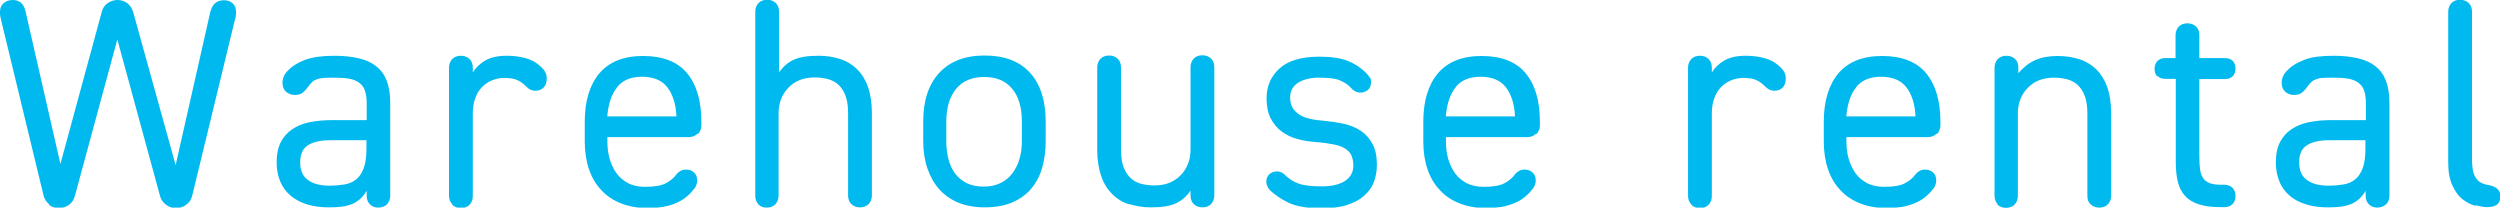 <?xml version="1.0" encoding="UTF-8"?>
<svg id="_レイヤー_2" data-name="レイヤー 2" xmlns="http://www.w3.org/2000/svg" viewBox="0 0 107.18 8.9">
  <defs>
    <style>
      .cls-1 {
        fill: #00b9ef;
      }
    </style>
  </defs>
  <g id="contents">
    <g>
      <path class="cls-1" d="M2.11,8.76c-.12-.1-.2-.22-.24-.37L.05.87c-.02-.07-.03-.13-.04-.18s-.01-.12-.01-.18C0,.35.05.23.15.14c.1-.09.23-.14.41-.14.13,0,.24.04.33.11.1.08.17.21.21.4l1.49,6.52L4.36.52c.04-.16.12-.29.25-.38.12-.09.27-.14.43-.14s.3.05.42.14c.12.09.2.22.25.38l1.82,6.56,1.48-6.54c.04-.18.11-.31.21-.4.1-.09.23-.13.38-.13.16,0,.29.05.38.14.1.09.14.22.14.38,0,.04,0,.09-.01.15,0,.05-.02.11-.04.17l-1.83,7.54c-.04.16-.12.29-.25.38-.12.1-.27.15-.44.15s-.32-.05-.44-.15c-.13-.1-.21-.22-.25-.37l-1.83-6.71-1.82,6.71c-.04.16-.13.29-.25.38-.13.09-.27.14-.44.14s-.31-.05-.43-.15Z"/>
      <path class="cls-1" d="M16.59,8.76c-.09.09-.22.14-.38.14-.14,0-.26-.05-.35-.14-.09-.09-.14-.21-.14-.37v-.21c-.08.14-.18.26-.28.35-.11.09-.22.17-.35.22-.13.05-.27.09-.43.11-.16.02-.34.03-.54.03-.36,0-.68-.04-.96-.13-.28-.09-.52-.21-.71-.38-.19-.16-.34-.37-.44-.61s-.15-.52-.15-.82c0-.34.06-.63.18-.86s.28-.41.49-.55c.21-.14.45-.24.74-.3.29-.06.61-.09.95-.09h1.5v-.73c0-.23-.03-.41-.08-.55s-.14-.25-.25-.33c-.11-.08-.26-.14-.44-.17-.18-.03-.39-.04-.63-.04-.18,0-.32,0-.44.01s-.22.03-.3.06c-.08.03-.15.07-.2.12-.05.05-.12.12-.18.21-.08.12-.17.2-.25.26-.08.06-.19.08-.32.08-.14,0-.26-.05-.37-.14-.1-.09-.15-.22-.15-.39,0-.09.02-.18.06-.27.04-.09.1-.18.2-.27.17-.18.41-.32.72-.44.31-.11.73-.17,1.25-.17.4,0,.75.04,1.05.11.3.07.55.19.74.34.2.16.35.36.45.62.1.26.15.58.15.96v3.97c0,.15-.05.27-.14.37ZM14.22,6.01c-.25,0-.46.02-.63.06-.17.04-.31.1-.42.18-.11.08-.19.18-.23.3-.05.12-.07.26-.07.42,0,.35.12.6.35.76s.53.23.9.23c.24,0,.45-.02.64-.05.19-.03.36-.1.5-.21.14-.11.25-.27.33-.48s.12-.49.12-.84v-.37h-1.5Z"/>
      <path class="cls-1" d="M19.39,8.76c-.09-.09-.14-.21-.14-.37V2.9c0-.15.05-.27.14-.37.09-.09.21-.14.37-.14s.27.05.37.14c.09.09.14.21.14.37v.21c.13-.22.32-.39.54-.52.23-.13.53-.2.92-.2.3,0,.58.04.83.11.25.07.47.2.67.4.06.06.11.12.15.2.04.07.06.16.06.26,0,.17-.04.3-.13.39-.09.09-.2.14-.35.14-.09,0-.17-.02-.23-.05s-.12-.08-.18-.14c-.12-.12-.24-.21-.38-.27-.13-.06-.32-.09-.55-.09-.19,0-.37.04-.54.11-.16.07-.31.17-.43.3s-.22.29-.28.48c-.07.19-.1.4-.1.64v3.54c0,.15-.05.27-.14.37-.09.09-.21.14-.37.14s-.27-.05-.37-.14Z"/>
      <path class="cls-1" d="M29.89,5.74c-.09.09-.21.14-.37.14h-3.48v.18c0,.27.03.52.1.76s.17.44.3.62c.13.18.3.31.5.42.2.1.44.15.72.15.39,0,.69-.05.88-.15.19-.1.34-.22.45-.37.05-.07.11-.12.18-.16.07-.04.15-.06.24-.06.14,0,.26.04.35.13.09.08.13.2.13.34,0,.08-.02.16-.05.23s-.07.12-.11.16c-.1.13-.21.24-.33.33-.12.1-.26.18-.43.25-.16.07-.34.12-.54.16-.2.03-.42.05-.67.05-.42,0-.8-.07-1.13-.2-.34-.13-.62-.32-.85-.57-.23-.24-.41-.54-.53-.9-.12-.35-.18-.75-.18-1.19v-.83c0-.9.21-1.59.63-2.09.42-.49,1.04-.74,1.87-.74s1.47.24,1.88.73c.41.49.62,1.19.62,2.09v.15c0,.15-.05.27-.14.37ZM26.46,3.74c-.24.29-.37.69-.42,1.2v.05h2.96v-.04c-.03-.52-.17-.93-.4-1.22s-.59-.44-1.07-.44-.84.15-1.07.44Z"/>
      <path class="cls-1" d="M32.52,8.76c-.09-.09-.14-.21-.14-.37V.5c0-.15.05-.27.14-.37.09-.09.21-.14.37-.14s.27.05.37.14c.09.09.14.21.14.37v2.61c.16-.24.36-.42.61-.54.25-.12.61-.18,1.08-.18.34,0,.65.05.93.14.28.09.52.24.72.43.2.2.36.45.47.76.11.31.17.69.17,1.13v3.53c0,.15-.05.27-.14.37-.09.09-.21.14-.37.14s-.27-.05-.37-.14c-.09-.09-.14-.21-.14-.37v-3.52c0-.32-.04-.58-.12-.78-.08-.2-.19-.36-.32-.47-.13-.11-.29-.19-.46-.23-.17-.04-.35-.06-.54-.06-.47,0-.84.15-1.12.44-.28.29-.42.66-.42,1.1v3.53c0,.15-.05.27-.14.37-.09.09-.21.14-.37.14s-.27-.05-.37-.14Z"/>
      <path class="cls-1" d="M44.83,6.05c0,.41-.05.79-.15,1.14-.1.35-.26.65-.47.9-.21.25-.49.45-.82.59-.33.14-.72.21-1.18.21-.42,0-.79-.07-1.12-.2-.32-.13-.6-.33-.82-.57-.22-.25-.39-.55-.51-.9s-.18-.74-.18-1.18v-.83c0-.9.23-1.59.69-2.09.46-.49,1.1-.74,1.94-.74s1.49.24,1.94.73c.45.49.68,1.19.68,2.09v.83ZM42.91,7.84c.2-.1.37-.24.5-.42.13-.18.24-.38.3-.62.07-.24.1-.49.1-.76v-.83c0-.61-.14-1.08-.42-1.41-.28-.34-.68-.5-1.2-.5s-.92.17-1.2.51-.42.81-.42,1.41v.83c0,.27.03.52.09.76.06.24.15.44.28.62.13.18.3.31.5.42.21.1.45.15.74.15.27,0,.5-.05.71-.15Z"/>
      <path class="cls-1" d="M48.4,8.76c-.28-.09-.52-.24-.72-.44s-.36-.45-.47-.77c-.11-.32-.17-.69-.17-1.13v-3.53c0-.15.05-.27.14-.37.09-.09.21-.14.37-.14s.27.05.37.14c.09.09.14.21.14.37v3.52c0,.32.04.58.12.78.08.2.19.36.32.47.13.11.29.19.46.23.17.04.35.06.54.06.47,0,.84-.15,1.12-.44.28-.29.42-.66.42-1.1v-3.53c0-.15.05-.27.14-.37.09-.09.21-.14.37-.14s.27.05.37.14c.09.09.14.21.14.37v5.5c0,.15-.05.27-.14.37-.09.09-.21.14-.37.14s-.27-.05-.37-.14c-.09-.09-.14-.21-.14-.37v-.21c-.16.24-.36.42-.61.54-.25.12-.61.18-1.08.18-.34,0-.65-.05-.93-.14Z"/>
      <path class="cls-1" d="M58.74,3.32c.03.06.04.13.04.2,0,.14-.04.25-.13.33-.09.08-.2.12-.33.12-.08,0-.16-.02-.23-.06-.07-.04-.14-.1-.21-.18-.11-.12-.26-.21-.45-.29-.19-.08-.49-.11-.9-.11-.18,0-.35.02-.5.06-.15.04-.28.09-.38.16-.11.07-.19.15-.25.26-.06.11-.09.23-.09.37,0,.18.04.33.11.45.08.12.18.22.31.3s.28.13.46.17c.18.04.37.06.58.08.29.03.58.07.85.13.27.06.51.16.72.3.21.14.38.33.5.56.13.24.19.53.19.9,0,.28-.05.53-.14.76-.09.23-.24.42-.44.59s-.45.29-.74.38c-.3.09-.65.13-1.05.13-.61,0-1.09-.08-1.42-.24s-.59-.34-.79-.53c-.04-.04-.08-.09-.11-.16-.03-.06-.05-.13-.05-.21,0-.13.04-.24.13-.32.09-.08.2-.12.33-.12.07,0,.13.02.19.04.06.03.11.07.16.12.16.16.35.28.57.36.22.08.55.12,1,.12.42,0,.75-.08.99-.23.24-.16.36-.38.36-.66,0-.17-.03-.31-.08-.43s-.15-.22-.27-.3c-.13-.08-.29-.14-.5-.18-.21-.04-.47-.08-.77-.1-.26-.02-.52-.06-.78-.13-.26-.07-.48-.18-.67-.32-.19-.14-.35-.33-.47-.56-.12-.23-.18-.52-.18-.86,0-.53.19-.96.56-1.29.37-.33.94-.5,1.7-.5.51,0,.92.06,1.22.18.3.12.56.29.78.51.09.09.15.17.18.23Z"/>
      <path class="cls-1" d="M65.84,5.74c-.09.09-.21.14-.37.14h-3.48v.18c0,.27.03.52.1.76s.17.44.3.62c.13.18.3.31.5.42.2.1.44.15.72.15.39,0,.69-.05.88-.15.19-.1.34-.22.45-.37.05-.07.11-.12.18-.16.07-.04.15-.06.24-.06.14,0,.26.04.35.13.09.08.13.2.13.34,0,.08-.02.16-.05.23s-.07.12-.11.16c-.1.13-.21.24-.33.33-.12.1-.26.18-.43.25-.16.07-.34.12-.54.16-.2.03-.42.05-.67.05-.42,0-.8-.07-1.13-.2-.34-.13-.62-.32-.85-.57-.23-.24-.41-.54-.53-.9-.12-.35-.18-.75-.18-1.19v-.83c0-.9.21-1.59.63-2.09.42-.49,1.04-.74,1.87-.74s1.47.24,1.88.73c.41.49.62,1.19.62,2.09v.15c0,.15-.05.27-.14.37ZM62.41,3.74c-.24.29-.37.69-.42,1.2v.05h2.96v-.04c-.03-.52-.17-.93-.4-1.22s-.59-.44-1.07-.44-.84.15-1.07.44Z"/>
      <path class="cls-1" d="M72.51,8.76c-.09-.09-.14-.21-.14-.37V2.9c0-.15.05-.27.14-.37.09-.09.21-.14.37-.14s.27.05.37.14c.09.09.14.21.14.37v.21c.13-.22.32-.39.54-.52.23-.13.53-.2.92-.2.3,0,.58.04.83.11.25.07.47.2.67.4.06.06.11.12.15.2.04.07.06.16.06.26,0,.17-.04.3-.13.39-.09.09-.2.14-.35.14-.09,0-.17-.02-.23-.05s-.12-.08-.18-.14c-.12-.12-.24-.21-.38-.27-.13-.06-.32-.09-.55-.09-.19,0-.37.04-.54.11-.16.07-.31.17-.43.3s-.22.29-.28.48c-.07.19-.1.4-.1.64v3.54c0,.15-.05.27-.14.37-.09.09-.21.14-.37.14s-.27-.05-.37-.14Z"/>
      <path class="cls-1" d="M83.01,5.74c-.09.09-.21.14-.37.14h-3.48v.18c0,.27.03.52.1.76.07.24.17.44.3.62.13.18.3.31.5.42.2.1.44.15.72.15.4,0,.69-.05.88-.15.19-.1.34-.22.45-.37.05-.07.11-.12.18-.16.07-.04.15-.06.24-.06.14,0,.26.04.35.13.09.08.13.2.13.34,0,.08-.02.16-.05.23-.03.07-.07.12-.11.16-.1.13-.21.24-.33.33-.12.1-.26.18-.43.25-.16.07-.34.12-.54.16-.2.03-.42.05-.67.05-.42,0-.8-.07-1.13-.2-.34-.13-.62-.32-.85-.57-.23-.24-.41-.54-.53-.9-.12-.35-.18-.75-.18-1.19v-.83c0-.9.21-1.59.63-2.09.42-.49,1.04-.74,1.87-.74s1.47.24,1.88.73c.41.49.62,1.19.62,2.09v.15c0,.15-.05.27-.14.37ZM79.58,3.74c-.24.29-.37.69-.42,1.2v.05h2.96v-.04c-.03-.52-.17-.93-.4-1.22s-.59-.44-1.07-.44-.84.15-1.07.44Z"/>
      <path class="cls-1" d="M85.65,8.76c-.09-.09-.14-.21-.14-.37V2.9c0-.15.05-.27.14-.37.09-.09.21-.14.37-.14s.27.05.37.14.14.21.14.37v.24c.21-.25.45-.44.72-.56.27-.12.59-.18.97-.18.34,0,.65.05.93.14.28.09.52.24.72.43.2.2.36.45.47.76.11.31.17.69.17,1.13v3.53c0,.15-.05.27-.14.37-.09.09-.21.14-.37.14s-.27-.05-.37-.14-.14-.21-.14-.37v-3.52c0-.32-.04-.58-.12-.78-.08-.2-.19-.36-.32-.47-.13-.11-.29-.19-.46-.23-.17-.04-.35-.06-.54-.06-.47,0-.84.15-1.12.44-.28.29-.42.66-.42,1.1v3.53c0,.15-.05.27-.14.37-.09.09-.21.14-.37.14s-.27-.05-.37-.14Z"/>
      <path class="cls-1" d="M92.49,3.28c-.08-.08-.12-.19-.12-.32,0-.14.04-.26.12-.34.08-.08.19-.13.33-.13h.45v-.98c0-.15.05-.27.14-.37.09-.09.21-.14.37-.14s.27.05.37.14.14.21.14.37v.98h1.1c.14,0,.25.04.33.12s.12.19.12.33-.04.25-.12.33-.19.12-.33.12h-1.1v3.3c0,.22.01.41.03.56.02.16.06.28.13.38.06.1.16.17.28.22.13.05.29.07.5.07h.13c.14,0,.26.04.35.13s.13.2.13.35-.04.26-.13.35c-.09.09-.2.13-.35.13h-.16c-.37,0-.68-.04-.93-.12-.25-.08-.45-.2-.59-.36-.15-.16-.25-.36-.31-.6-.06-.24-.09-.53-.09-.86v-3.56h-.45c-.14,0-.25-.04-.33-.12Z"/>
      <path class="cls-1" d="M102.29,8.76c-.09.09-.22.14-.38.14-.14,0-.26-.05-.35-.14s-.14-.21-.14-.37v-.21c-.08.14-.18.26-.28.35s-.22.17-.35.22c-.13.05-.27.09-.43.11s-.34.03-.54.03c-.36,0-.68-.04-.96-.13-.28-.09-.52-.21-.71-.38s-.34-.37-.43-.61c-.1-.24-.15-.52-.15-.82,0-.34.06-.63.18-.86s.28-.41.49-.55c.21-.14.45-.24.74-.3.29-.06.61-.09.95-.09h1.5v-.73c0-.23-.03-.41-.08-.55s-.14-.25-.25-.33c-.11-.08-.26-.14-.44-.17-.18-.03-.39-.04-.63-.04-.18,0-.32,0-.44.01-.12,0-.22.03-.3.06-.08.03-.15.07-.2.12-.05.05-.12.12-.18.21-.08.12-.17.2-.25.26-.08.06-.19.08-.32.08-.14,0-.27-.05-.37-.14-.1-.09-.15-.22-.15-.39,0-.09.02-.18.06-.27.04-.09.1-.18.2-.27.17-.18.41-.32.72-.44s.73-.17,1.25-.17c.4,0,.75.04,1.05.11s.55.19.74.34c.2.16.35.36.45.62.1.26.15.58.15.96v3.97c0,.15-.05.27-.14.37ZM99.92,6.01c-.25,0-.46.02-.63.06-.17.04-.31.1-.42.18-.11.08-.19.18-.23.3-.05.12-.07.26-.07.42,0,.35.12.6.35.76s.53.23.9.23c.24,0,.45-.02.64-.05s.36-.1.5-.21c.14-.11.25-.27.33-.48.08-.21.12-.49.12-.84v-.37h-1.5Z"/>
      <path class="cls-1" d="M106.11,8.82c-.19-.05-.37-.15-.54-.28s-.31-.33-.43-.59c-.12-.25-.18-.58-.18-.98V.5c0-.15.05-.27.14-.37.09-.09.21-.14.37-.14s.27.05.37.14c.09.09.14.21.14.37v6.21c0,.16,0,.31.02.45.01.14.04.27.09.37.05.11.12.19.21.26.09.07.21.11.37.14.17.03.3.08.39.16.09.08.14.19.14.33,0,.16-.05.28-.15.35-.1.08-.24.11-.43.11-.13,0-.3-.03-.49-.08Z"/>
    </g>
  </g>
</svg>
